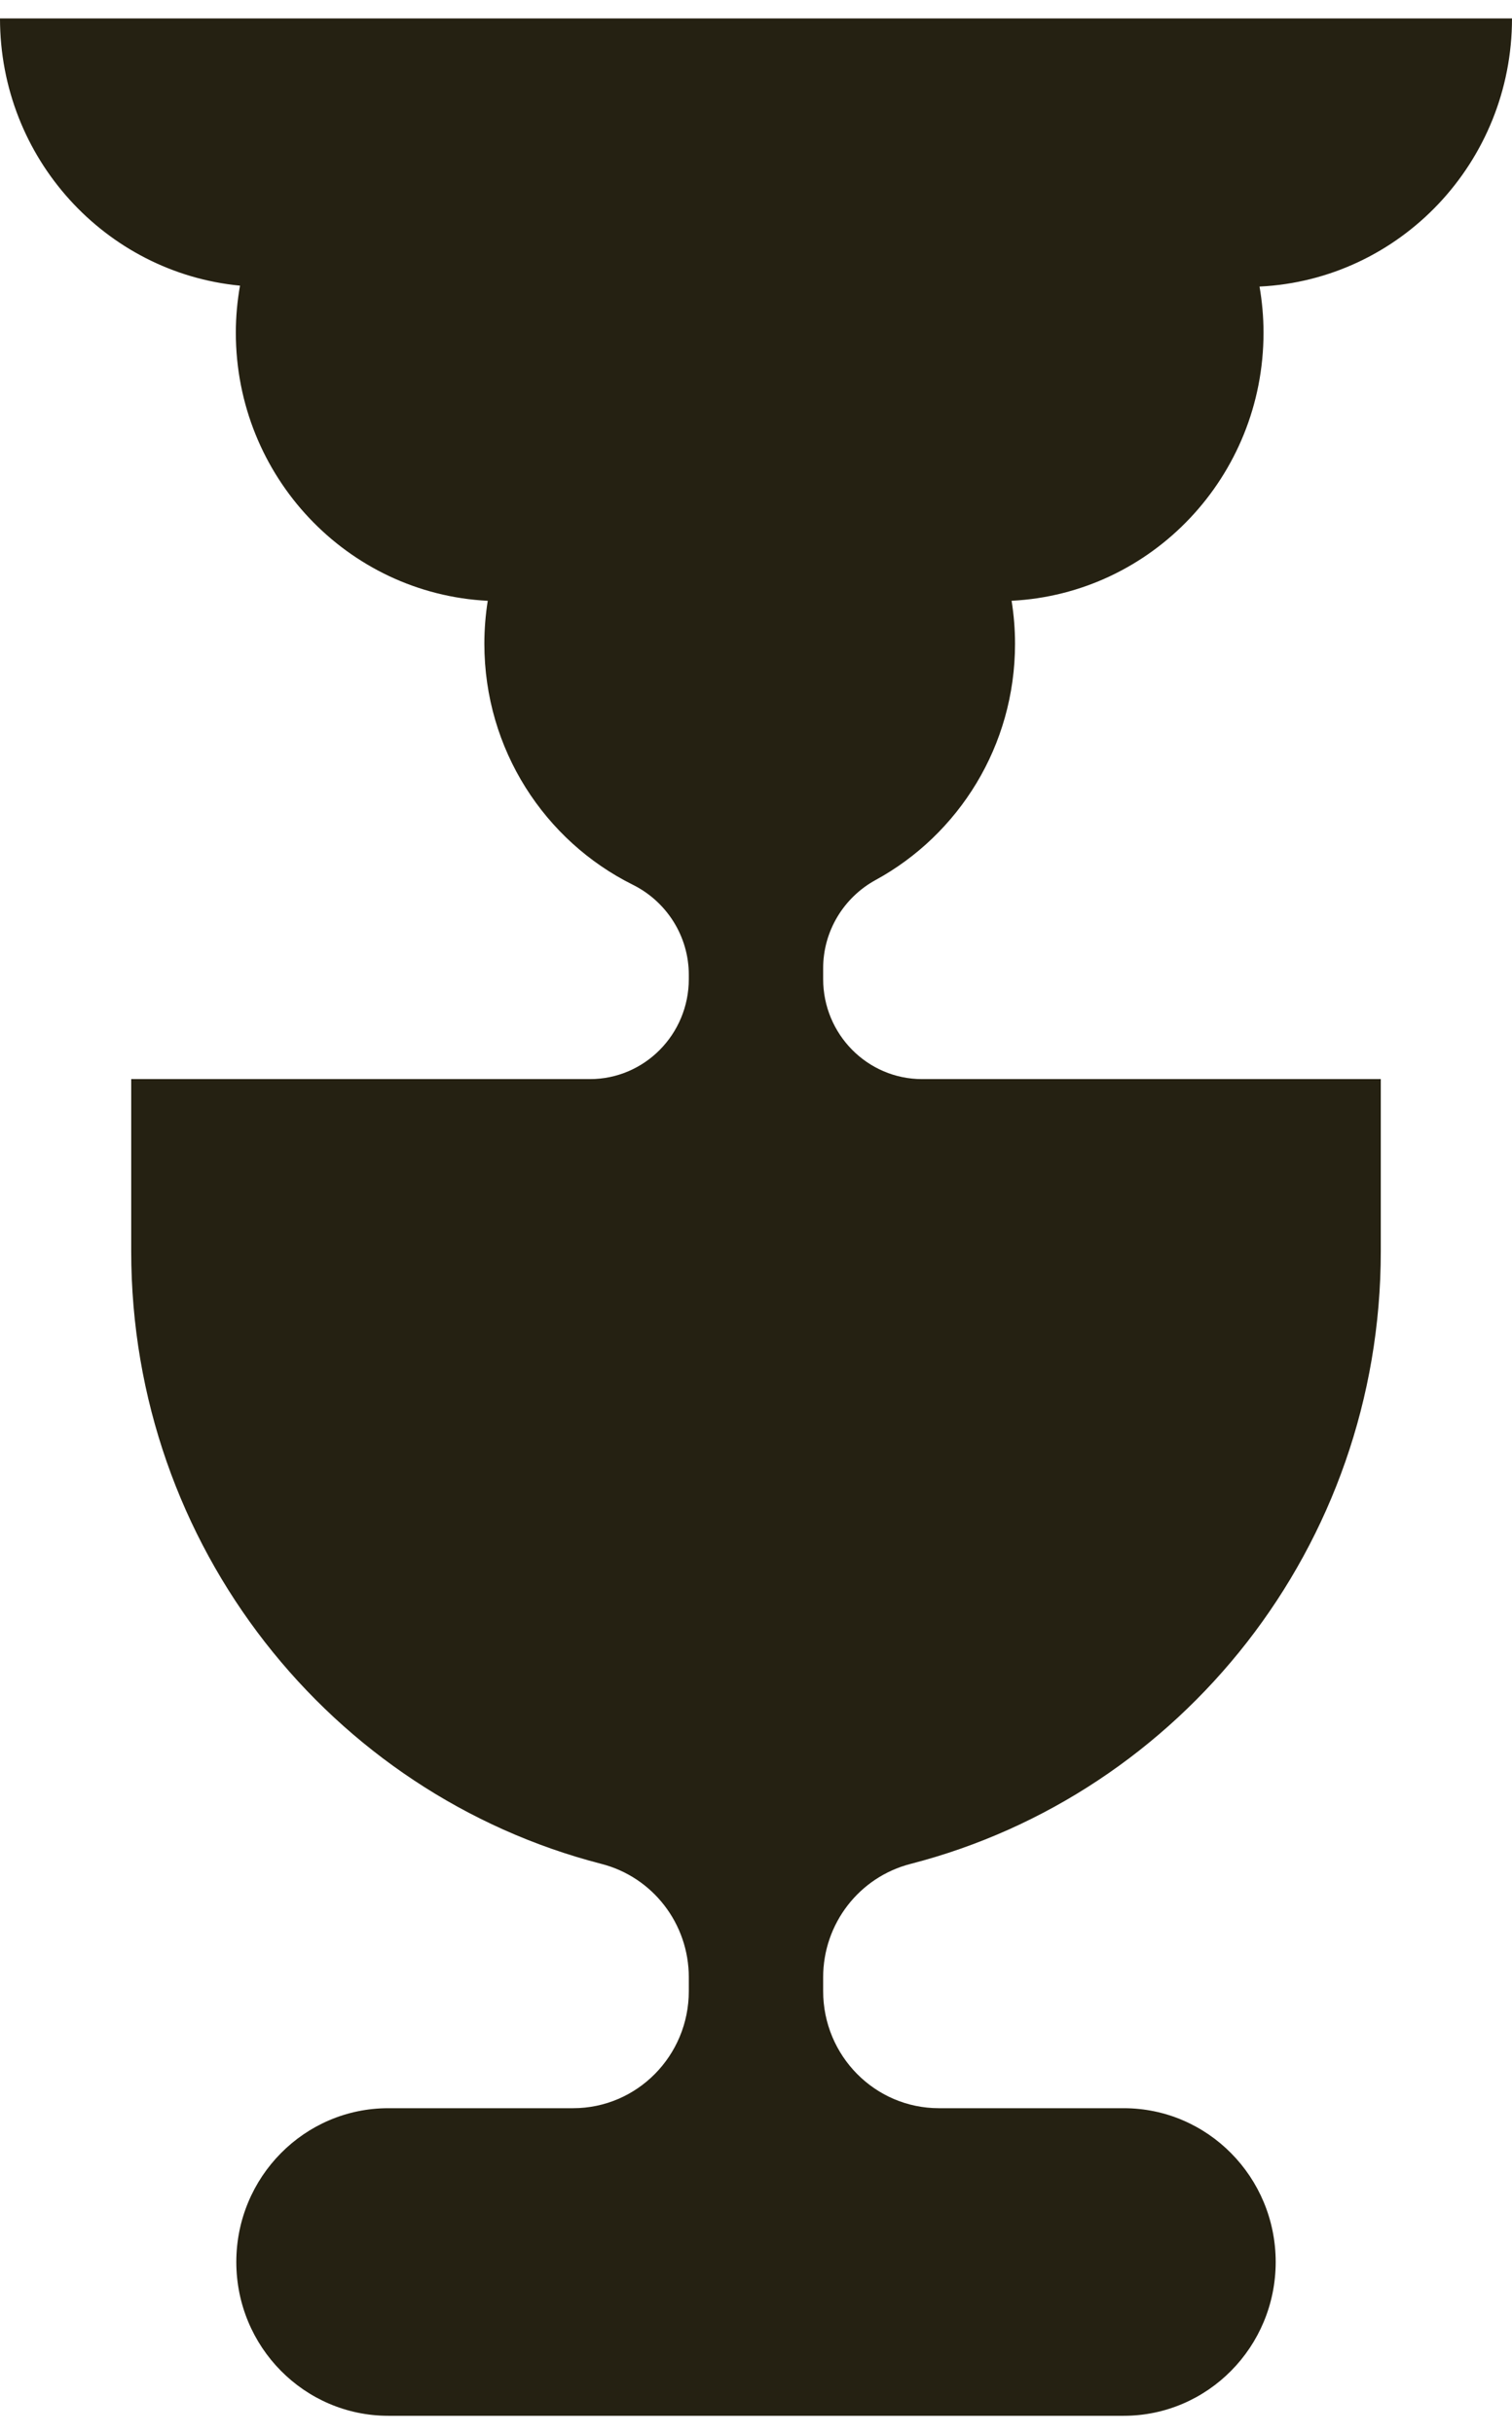 <svg xmlns="http://www.w3.org/2000/svg" fill="none" viewBox="0 0 41 66" height="66" width="41">
<path fill="#252112" d="M41 0.5H0C0 4.285 2.857 7.395 6.508 7.745C6.435 8.159 6.395 8.585 6.395 9.02C6.395 12.917 9.422 16.098 13.226 16.29C13.166 16.669 13.134 17.058 13.134 17.454C13.134 20.322 14.774 22.802 17.157 23.987C18.082 24.447 18.678 25.388 18.678 26.431V26.545C18.678 28.043 17.478 29.258 15.997 29.258H3.558V33.928C3.558 41.929 8.979 48.648 16.308 50.536C17.701 50.894 18.678 52.157 18.678 53.611V53.986C18.678 55.739 17.274 57.16 15.541 57.16H10.53C8.254 57.16 6.408 59.027 6.408 61.33C6.408 63.633 8.254 65.5 10.53 65.5H30.47C32.746 65.5 34.592 63.633 34.592 61.33C34.592 59.027 32.746 57.16 30.47 57.16H25.459C23.726 57.16 22.321 55.739 22.321 53.986V53.611C22.321 52.157 23.299 50.894 24.692 50.536C32.021 48.648 37.442 41.929 37.442 33.928V29.258H25.003C23.522 29.258 22.321 28.043 22.321 26.545V26.253C22.321 25.25 22.873 24.336 23.745 23.859C25.995 22.629 27.524 20.223 27.524 17.454C27.524 17.058 27.491 16.669 27.431 16.289C31.235 16.098 34.262 12.916 34.262 9.02C34.262 8.594 34.224 8.176 34.154 7.77C37.965 7.586 41 4.401 41 0.5L41 0.5Z"></path>
</svg>
